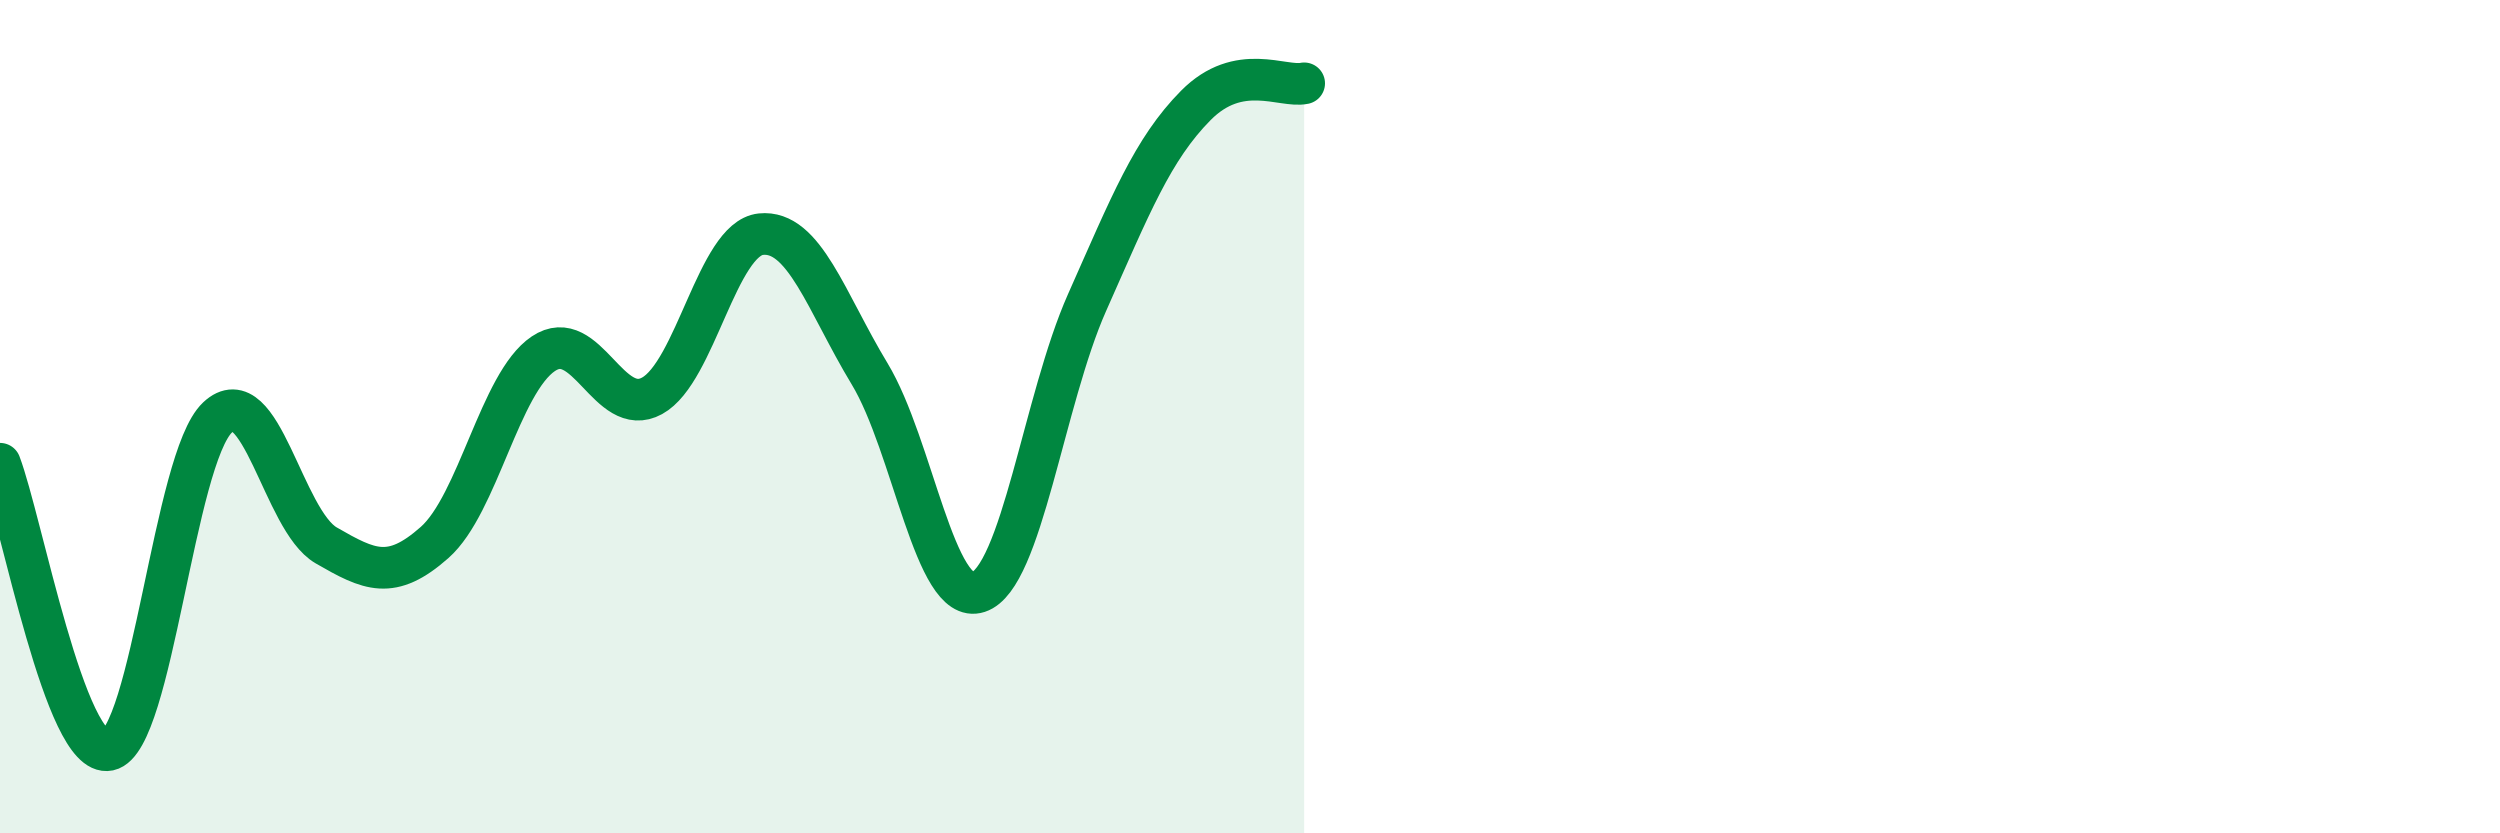 
    <svg width="60" height="20" viewBox="0 0 60 20" xmlns="http://www.w3.org/2000/svg">
      <path
        d="M 0,11.13 C 0.52,12.5 1.57,18.22 2.61,18 C 3.65,17.78 4.18,11 5.22,10.02 C 6.26,9.04 6.79,12.49 7.83,13.09 C 8.87,13.69 9.39,13.94 10.43,13.02 C 11.47,12.1 12,9.19 13.04,8.49 C 14.08,7.79 14.61,10.07 15.65,9.5 C 16.69,8.93 17.22,5.73 18.26,5.62 C 19.3,5.51 19.83,7.25 20.87,8.97 C 21.91,10.69 22.44,14.55 23.48,14.21 C 24.52,13.87 25.05,9.6 26.09,7.26 C 27.13,4.92 27.66,3.58 28.7,2.53 C 29.74,1.48 30.78,2.11 31.3,2L31.3 20L0 20Z"
        fill="#008740"
        opacity="0.1"
        stroke-linecap="round"
        stroke-linejoin="round"
      />
      <path
        d="M 0,11.13 C 0.52,12.5 1.57,18.22 2.61,18 C 3.65,17.78 4.18,11 5.22,10.02 C 6.26,9.04 6.79,12.49 7.83,13.09 C 8.87,13.69 9.39,13.94 10.43,13.02 C 11.47,12.1 12,9.19 13.04,8.49 C 14.08,7.79 14.61,10.07 15.65,9.5 C 16.69,8.93 17.22,5.73 18.26,5.62 C 19.3,5.51 19.83,7.25 20.87,8.97 C 21.91,10.69 22.44,14.55 23.48,14.21 C 24.52,13.87 25.05,9.6 26.09,7.26 C 27.13,4.92 27.66,3.58 28.7,2.53 C 29.74,1.48 30.78,2.11 31.3,2"
        stroke="#008740"
        stroke-width="1"
        fill="none"
        stroke-linecap="round"
        stroke-linejoin="round"
      />
    </svg>
  
